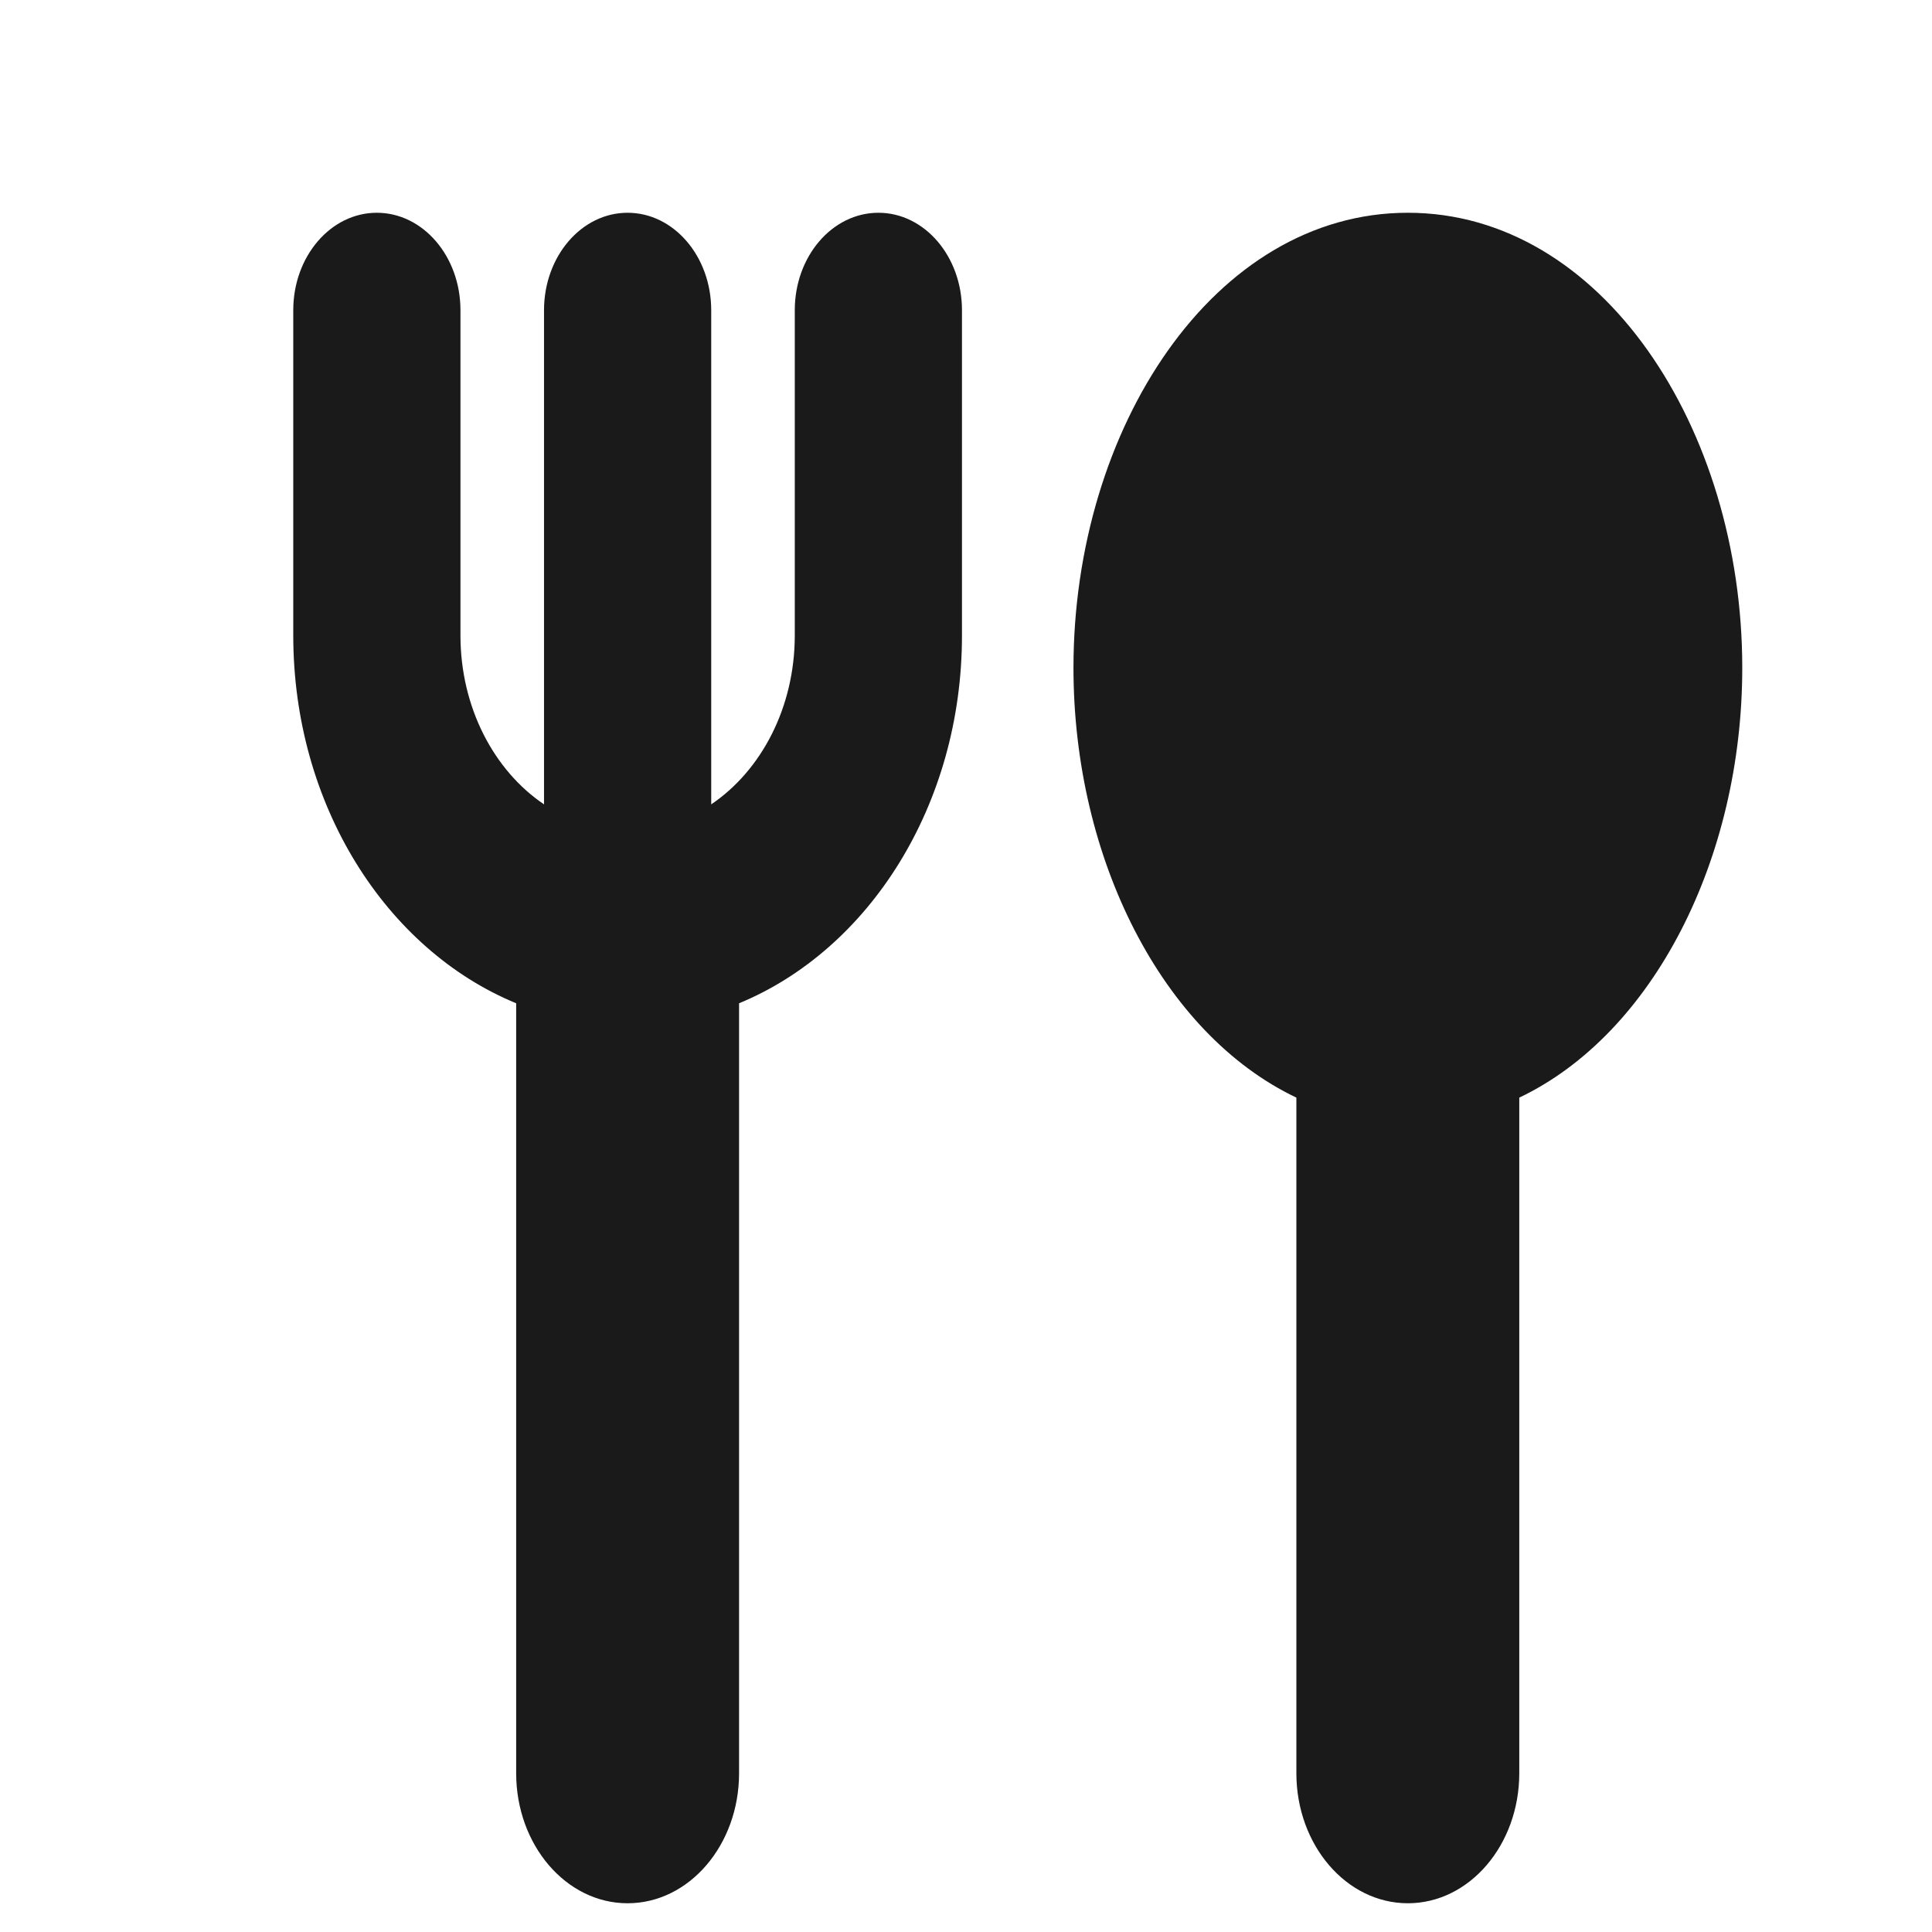 <svg width="24" height="24" viewBox="0 0 24 24" fill="none" xmlns="http://www.w3.org/2000/svg">
<path fill-rule="evenodd" clip-rule="evenodd" d="M5.72 3.854C5.72 3.185 5.255 2.643 4.681 2.643C4.108 2.643 3.643 3.185 3.643 3.854V7.893C3.643 10.003 4.798 11.798 6.412 12.463V22.027C6.412 22.919 7.032 23.643 7.796 23.643C8.561 23.643 9.181 22.919 9.181 22.027V12.463C10.794 11.798 11.95 10.003 11.95 7.893V3.854C11.95 3.185 11.485 2.643 10.912 2.643C10.338 2.643 9.873 3.185 9.873 3.854V7.893C9.873 8.789 9.456 9.573 8.835 9.992V3.854C8.835 3.185 8.37 2.643 7.796 2.643C7.223 2.643 6.758 3.185 6.758 3.854V9.992C6.137 9.573 5.72 8.789 5.72 7.893V3.854ZM17.489 2.643C15.082 2.643 13.335 5.318 13.335 8.296C13.335 10.666 14.44 12.843 16.104 13.635V22.027C16.104 22.919 16.724 23.643 17.489 23.643C18.253 23.643 18.873 22.919 18.873 22.027V13.635C20.537 12.843 21.643 10.666 21.643 8.296C21.643 5.318 19.896 2.643 17.489 2.643Z" fill="#1A1A1A"/>
</svg>
